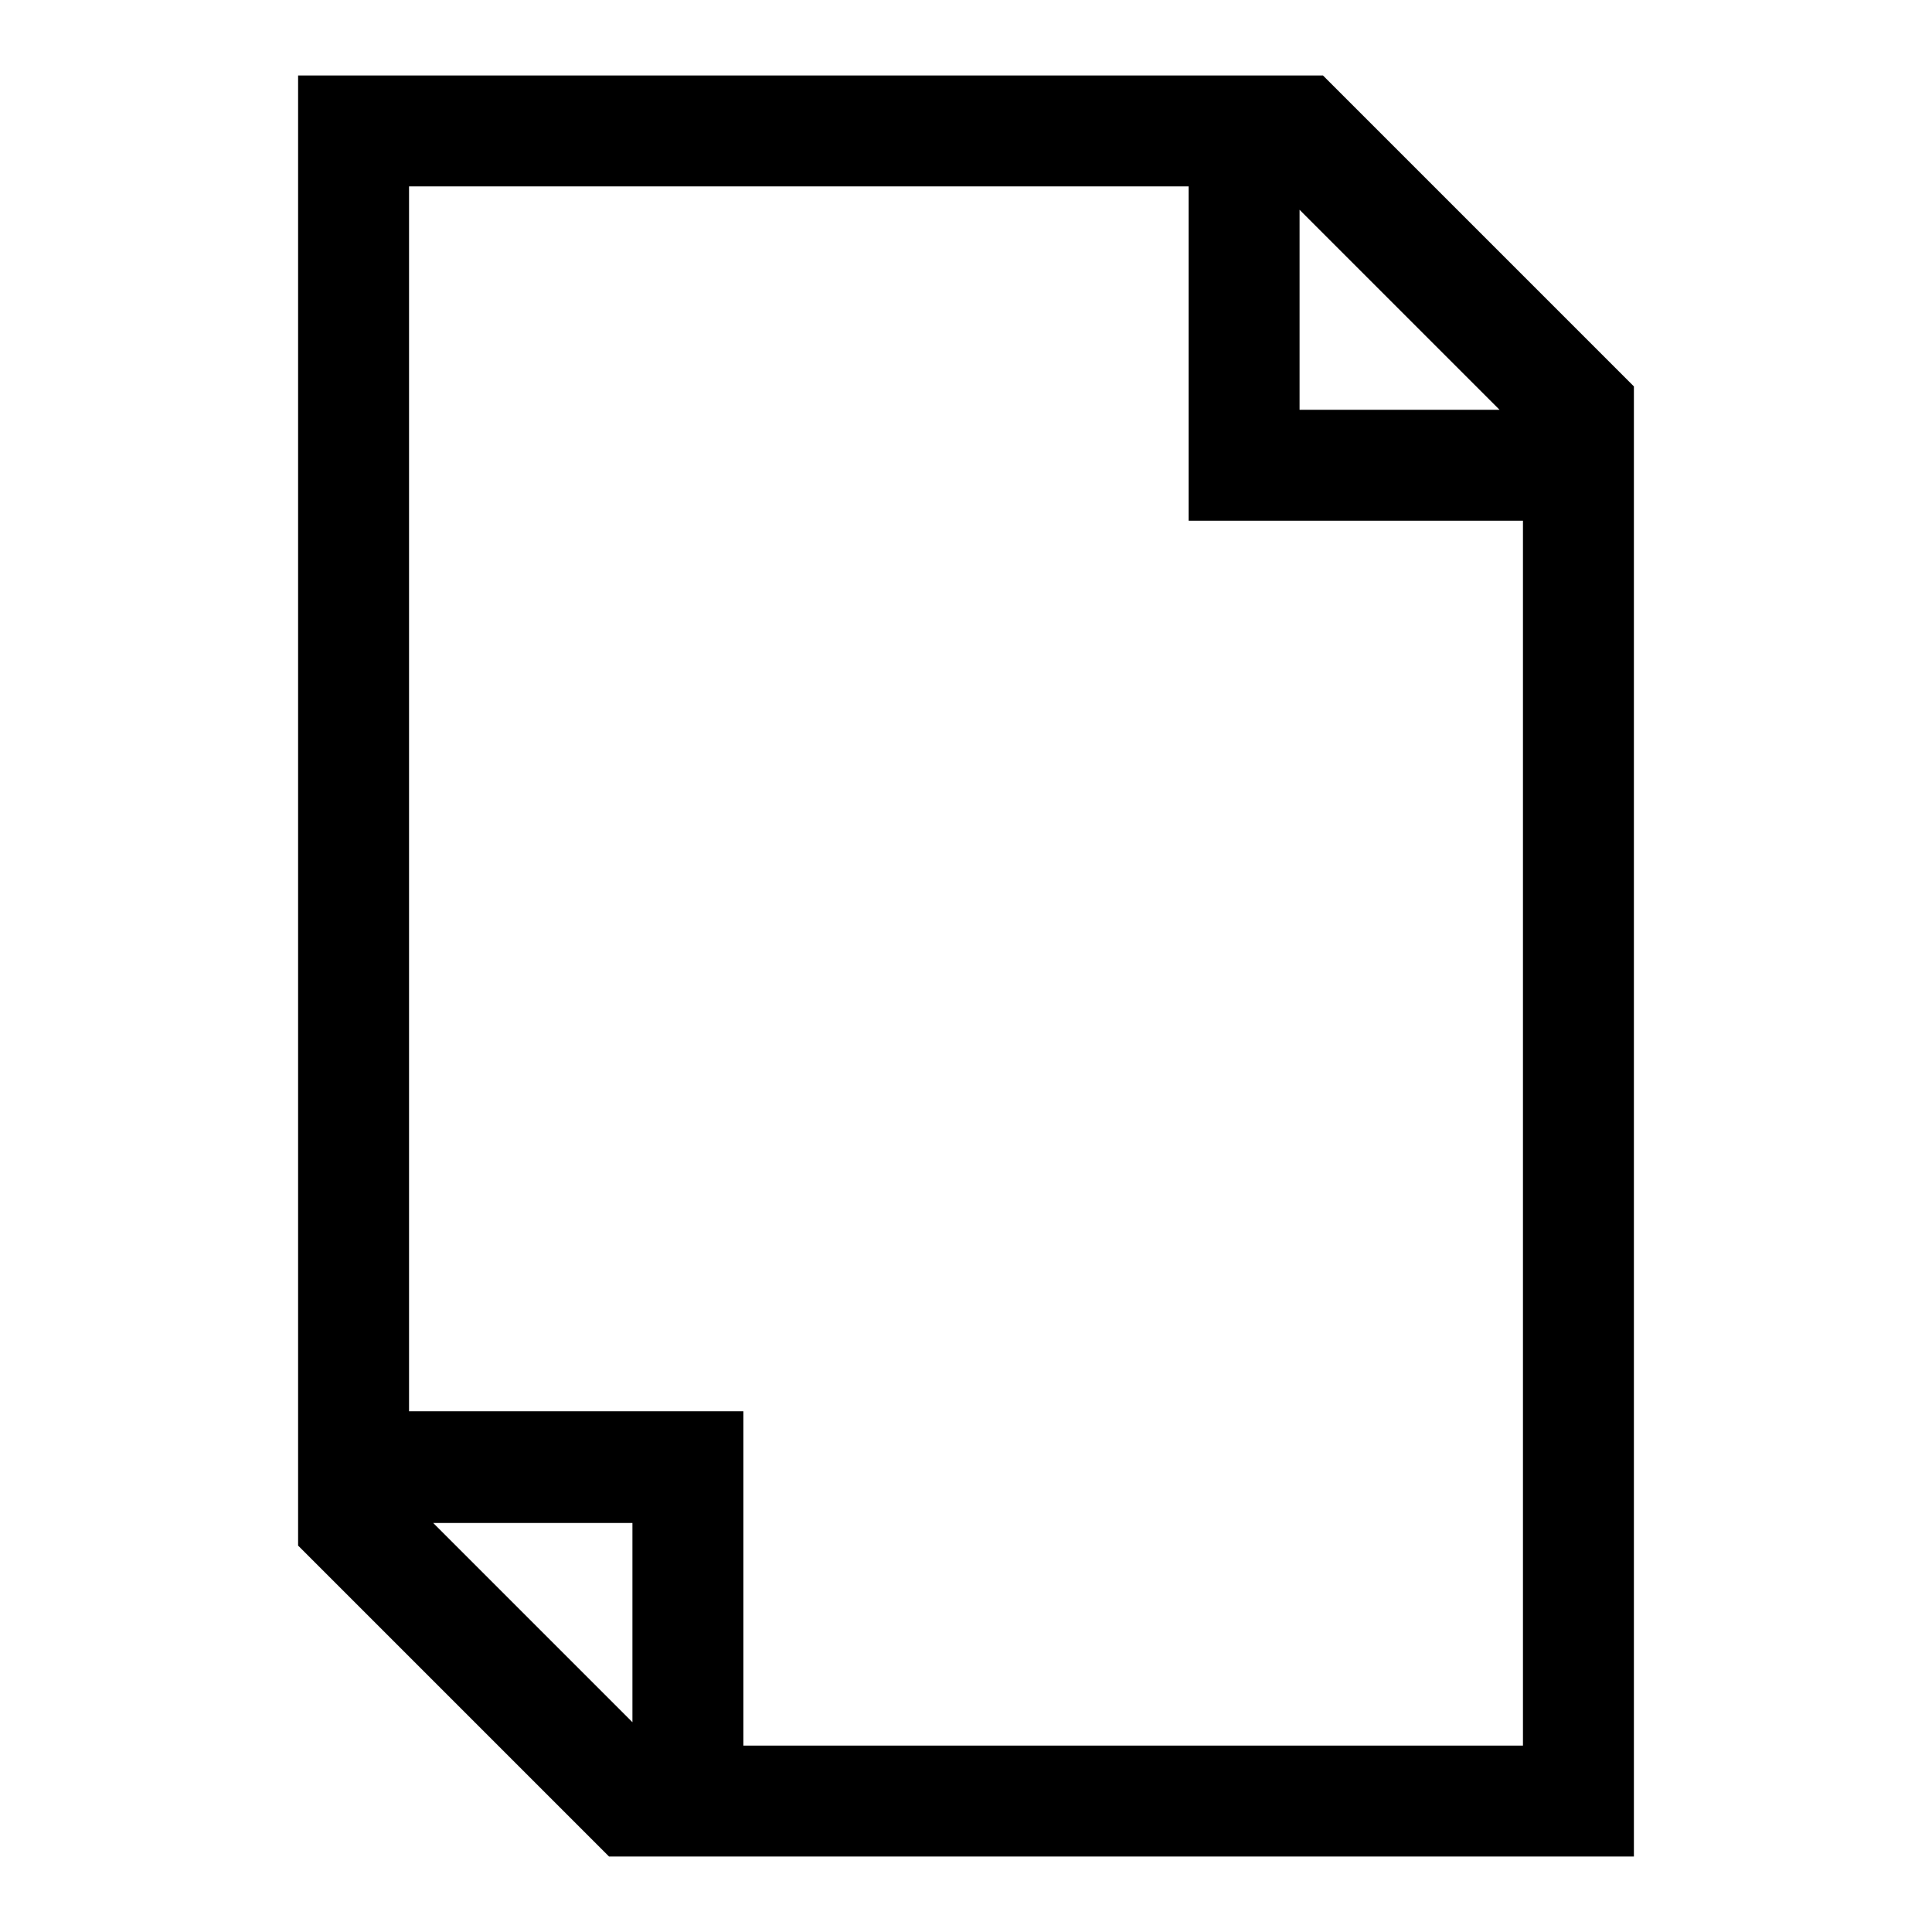 <?xml version="1.0" encoding="utf-8"?>
<!-- Svg Vector Icons : http://www.onlinewebfonts.com/icon -->
<!DOCTYPE svg PUBLIC "-//W3C//DTD SVG 1.1//EN" "http://www.w3.org/Graphics/SVG/1.1/DTD/svg11.dtd">
<svg version="1.1" xmlns="http://www.w3.org/2000/svg" xmlns:xlink="http://www.w3.org/1999/xlink" x="0px" y="0px" viewBox="0 0 256 256" enable-background="new 0 0 256 256" xml:space="preserve">
<g><g><g><path fill="#000000" d="M175.3,10H39.5v194.8L80.7,246h135.8V51.2L175.3,10z M172.2,27.8l26.5,26.5h-26.5V27.8z M83.8,228.2l-26.4-26.4h26.4V228.2z M201.8,231.3H98.5V187H54.2V24.7h103.3V69h44.3V231.3z"/></g><g></g><g></g><g></g><g></g><g></g><g></g><g></g><g></g><g></g><g></g><g></g><g></g><g></g><g></g><g></g></g></g>
</svg>